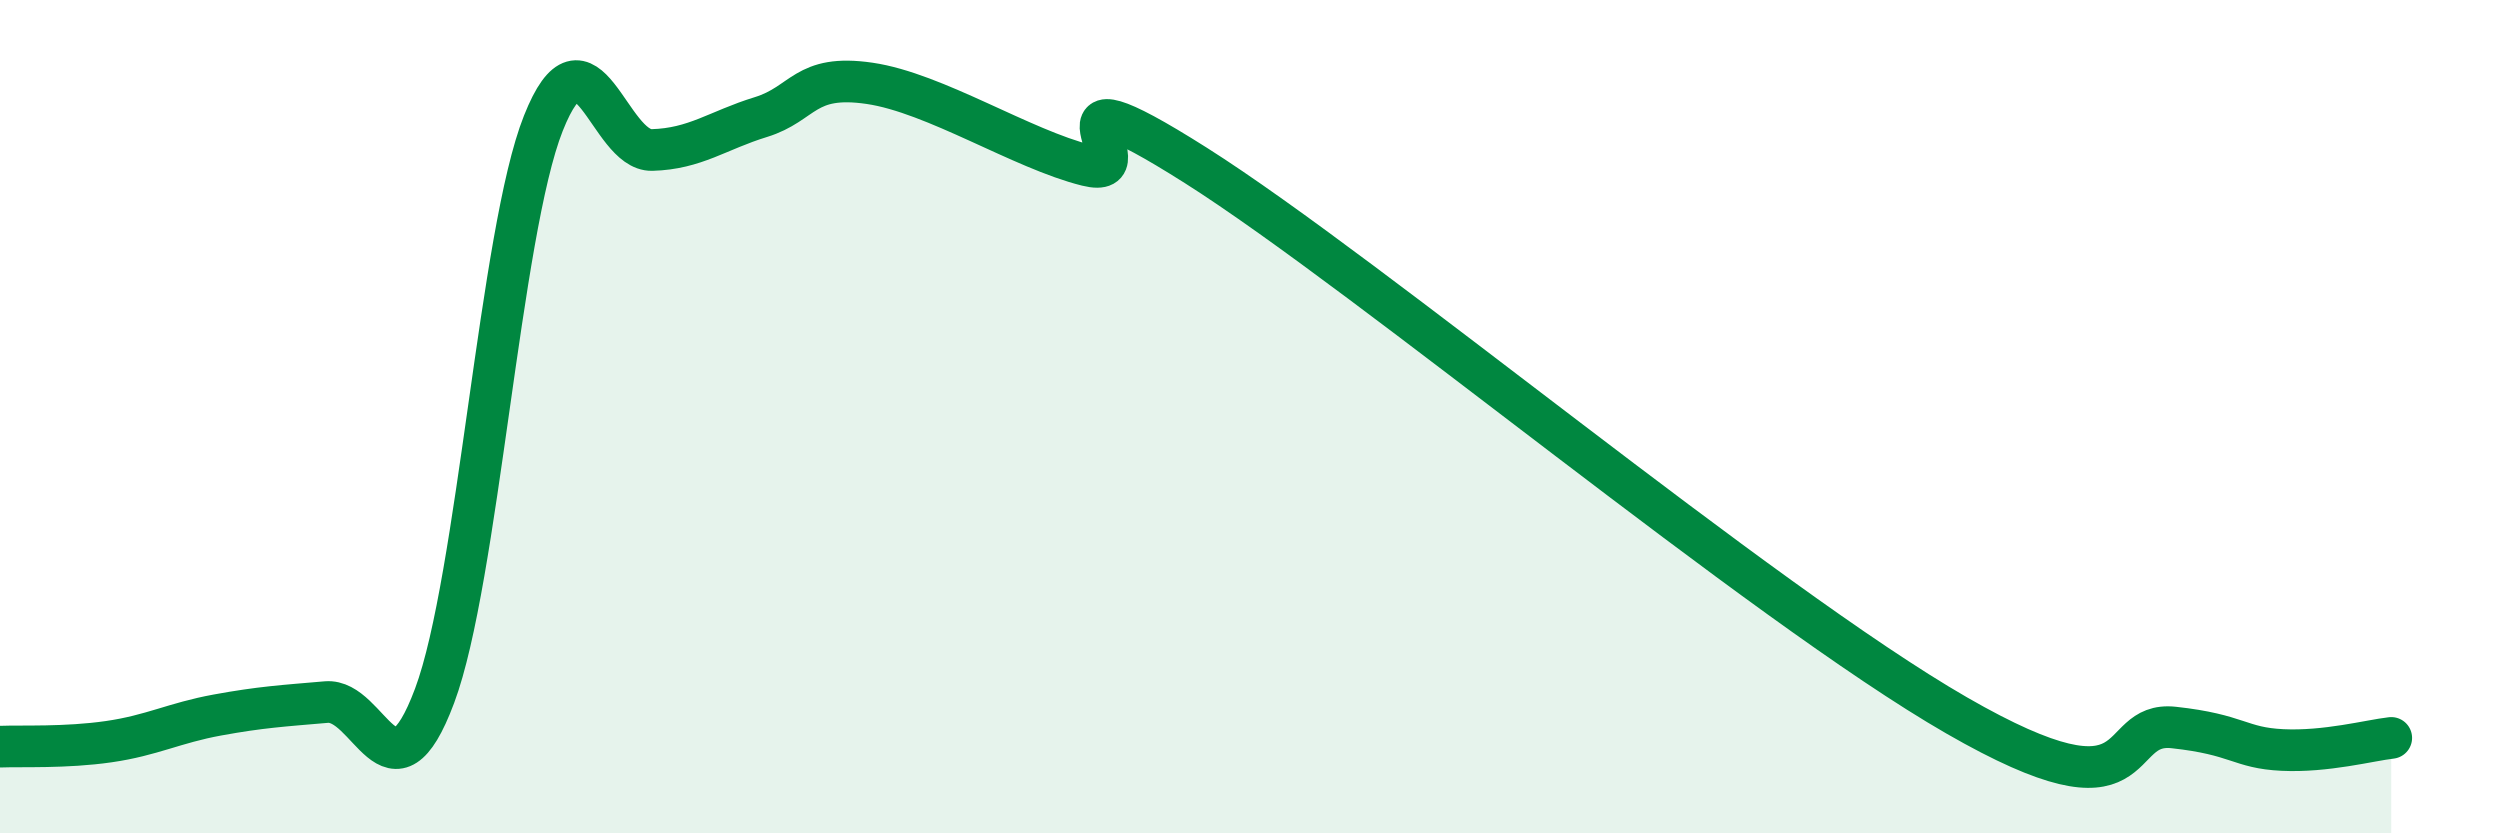 
    <svg width="60" height="20" viewBox="0 0 60 20" xmlns="http://www.w3.org/2000/svg">
      <path
        d="M 0,17.92 C 0.52,17.9 1.57,17.95 2.61,17.8 C 3.65,17.65 4.18,17.35 5.22,17.16 C 6.26,16.97 6.79,16.94 7.83,16.85 C 8.87,16.76 9.39,19.48 10.43,16.7 C 11.47,13.92 12,5.58 13.04,2.96 C 14.08,0.34 14.61,3.63 15.65,3.6 C 16.69,3.57 17.22,3.13 18.26,2.81 C 19.3,2.49 19.3,1.77 20.87,2 C 22.44,2.23 24.52,3.58 26.09,3.97 C 27.66,4.36 24.53,1.33 28.7,3.97 C 32.87,6.61 42.27,14.47 46.96,17.17 C 51.65,19.87 50.61,17.29 52.17,17.46 C 53.73,17.63 53.74,17.95 54.78,18 C 55.82,18.05 56.87,17.77 57.39,17.71L57.39 20L0 20Z"
        fill="#008740"
        opacity="0.1"
        stroke-linecap="round"
        stroke-linejoin="round"
      />
      <path
        d="M 0,17.92 C 0.52,17.9 1.57,17.95 2.61,17.8 C 3.65,17.65 4.18,17.35 5.22,17.16 C 6.26,16.97 6.79,16.94 7.83,16.85 C 8.87,16.76 9.39,19.48 10.43,16.7 C 11.47,13.92 12,5.58 13.04,2.96 C 14.08,0.34 14.61,3.63 15.65,3.6 C 16.69,3.57 17.22,3.13 18.26,2.81 C 19.3,2.49 19.3,1.77 20.87,2 C 22.44,2.23 24.52,3.58 26.09,3.97 C 27.66,4.36 24.53,1.33 28.7,3.97 C 32.87,6.61 42.27,14.47 46.96,17.17 C 51.65,19.87 50.61,17.29 52.17,17.46 C 53.73,17.63 53.74,17.95 54.78,18 C 55.82,18.05 56.87,17.77 57.39,17.71"
        stroke="#008740"
        stroke-width="1"
        fill="none"
        stroke-linecap="round"
        stroke-linejoin="round"
      />
    </svg>
  